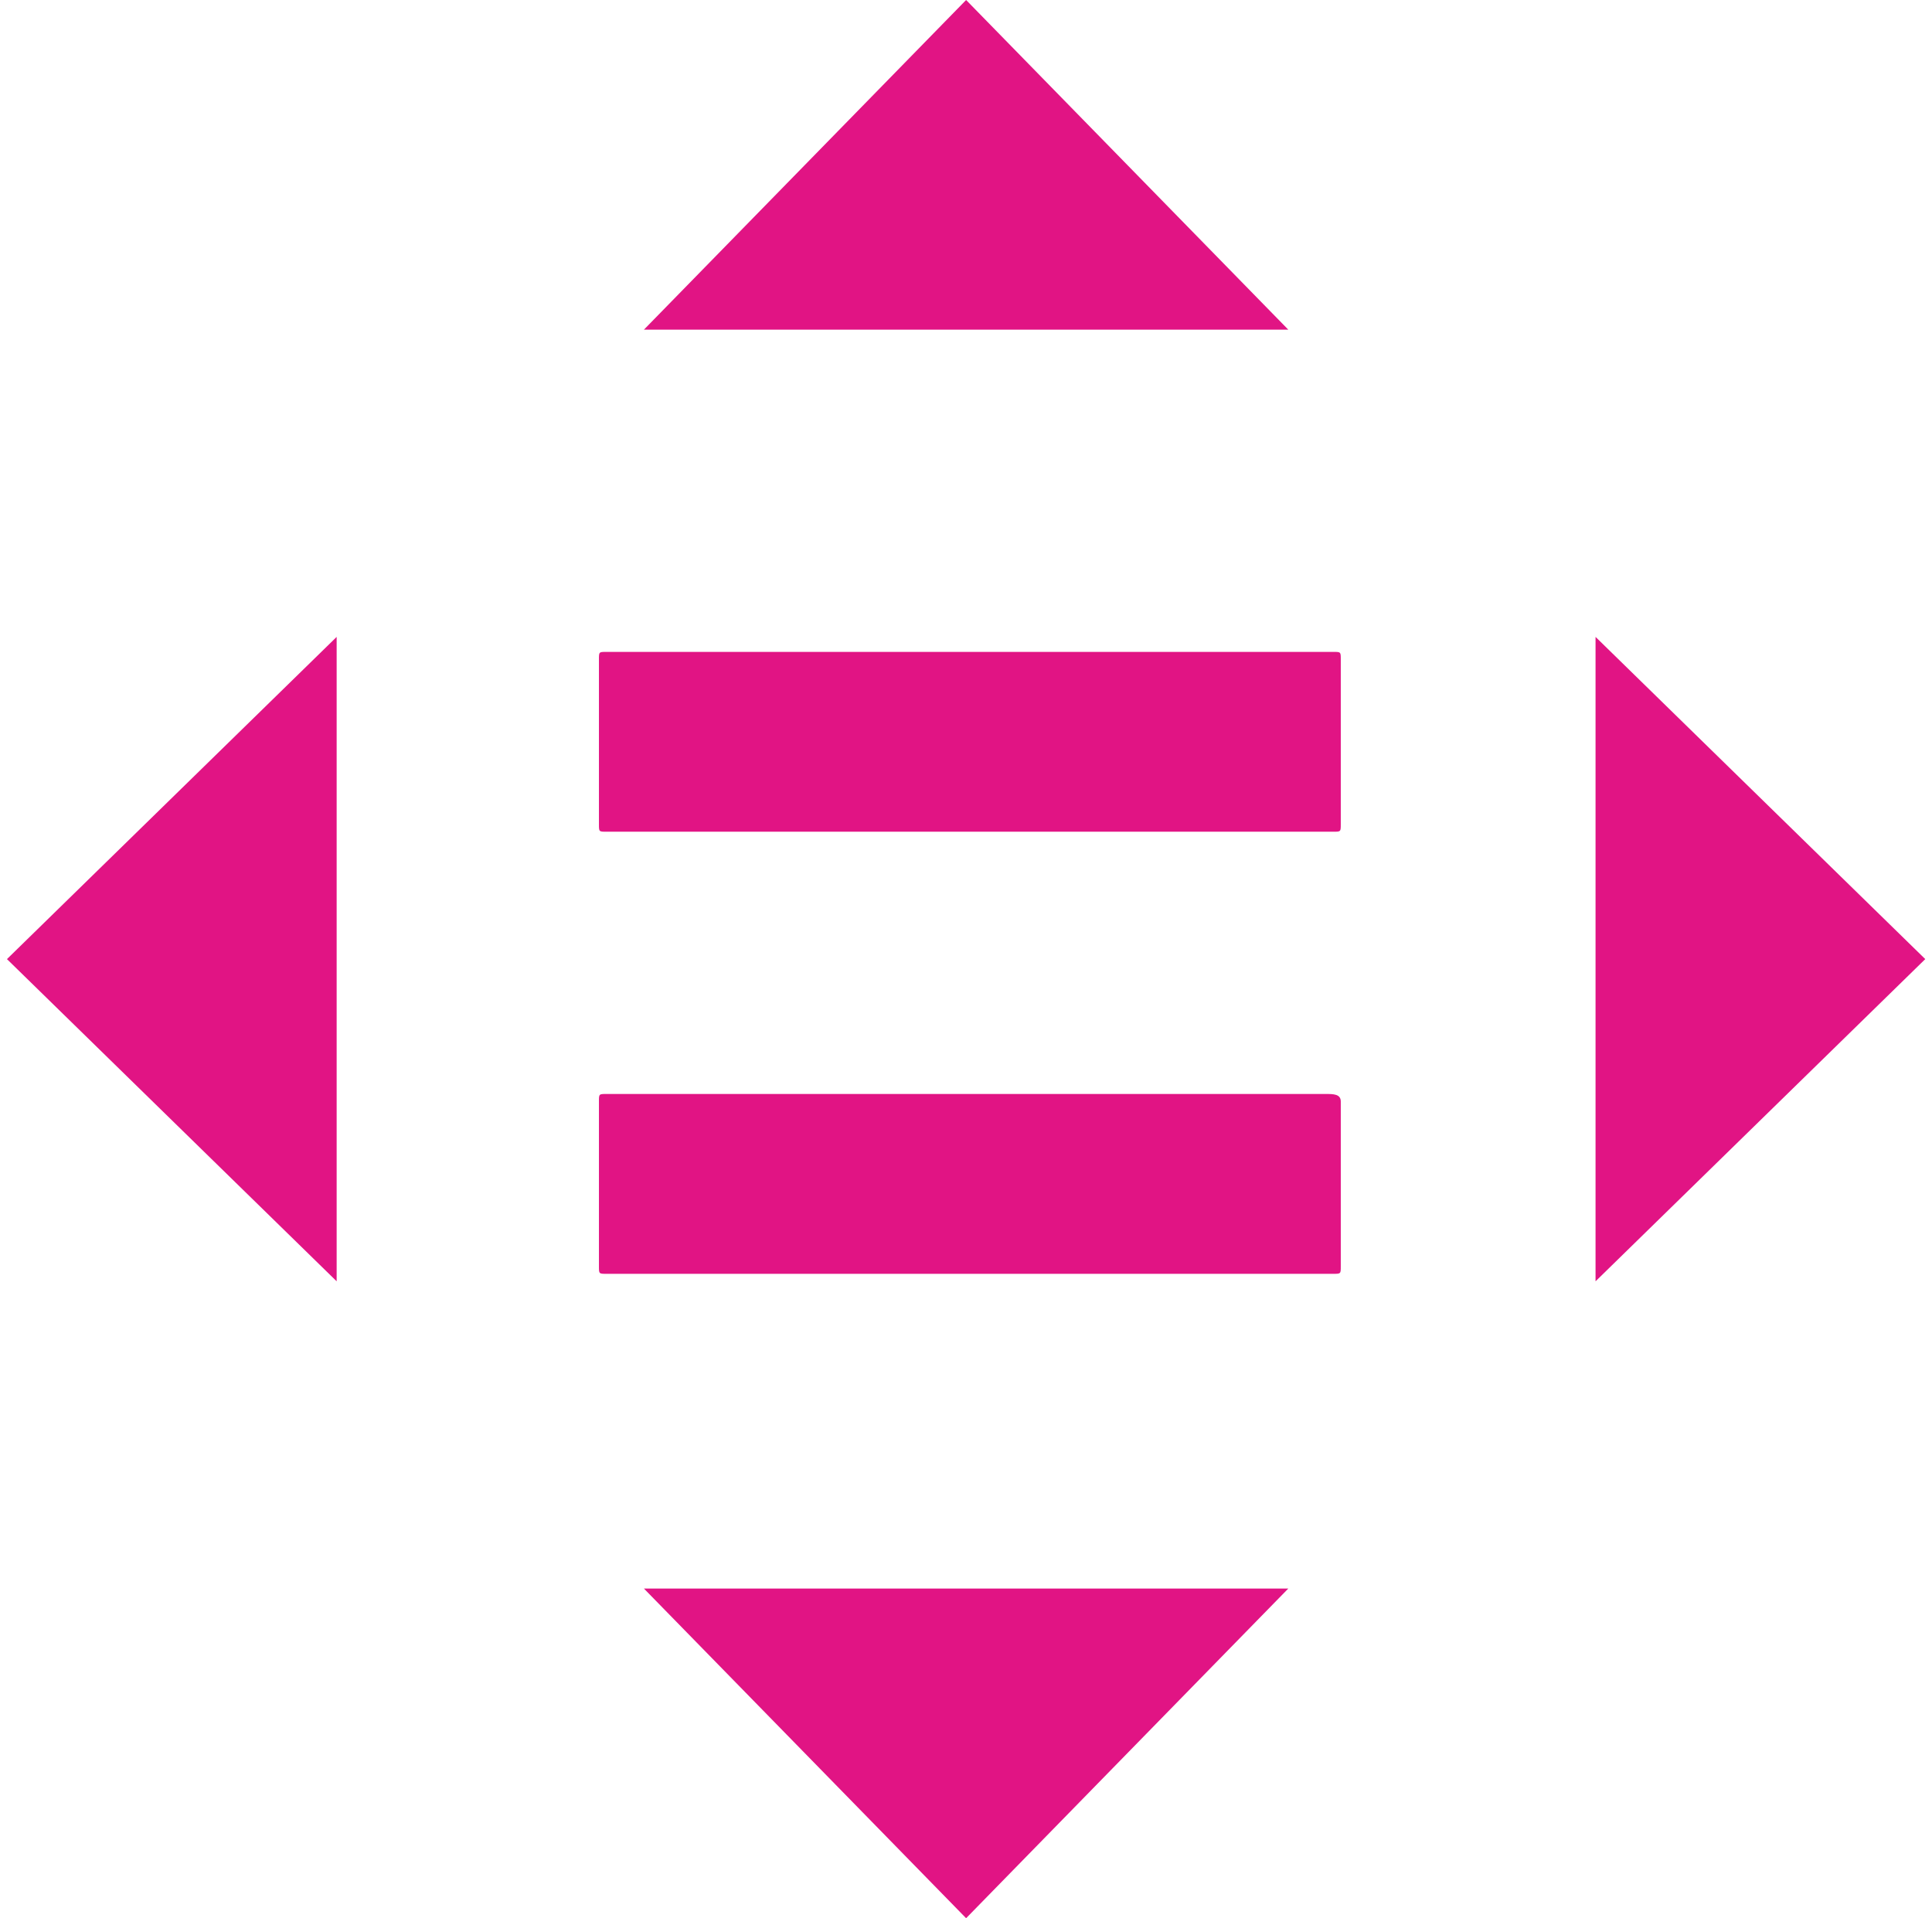 <svg width="141" height="140" viewBox="0 0 141 140" fill="none" xmlns="http://www.w3.org/2000/svg">
<path d="M70.508 0L46.992 24.062H94.023L70.508 0Z" fill="#E11484"/>
<path d="M70.508 140L94.023 115.938H46.992L70.508 140Z" fill="#E11484"/>
<path d="M140.508 70L116.445 46.484V93.516L140.508 70Z" fill="#E11484"/>
<path d="M0.508 70L24.57 93.516V46.484L0.508 70Z" fill="#E11484"/>
<path d="M96.758 79.844H44.258C43.711 79.844 43.711 79.844 43.711 80.391V92.422C43.711 92.969 43.711 92.969 44.258 92.969H97.305C97.852 92.969 97.852 92.969 97.852 92.422V80.391C97.852 79.844 97.305 79.844 96.758 79.844Z" fill="#E11484"/>
<path d="M97.852 48.125C97.852 47.578 97.852 47.578 97.305 47.578H53.555H44.258C43.711 47.578 43.711 47.578 43.711 48.125V53.047V60.156C43.711 60.703 43.711 60.703 44.258 60.703H97.305C97.852 60.703 97.852 60.703 97.852 60.156V48.125Z" fill="#E11484"/>
</svg>
